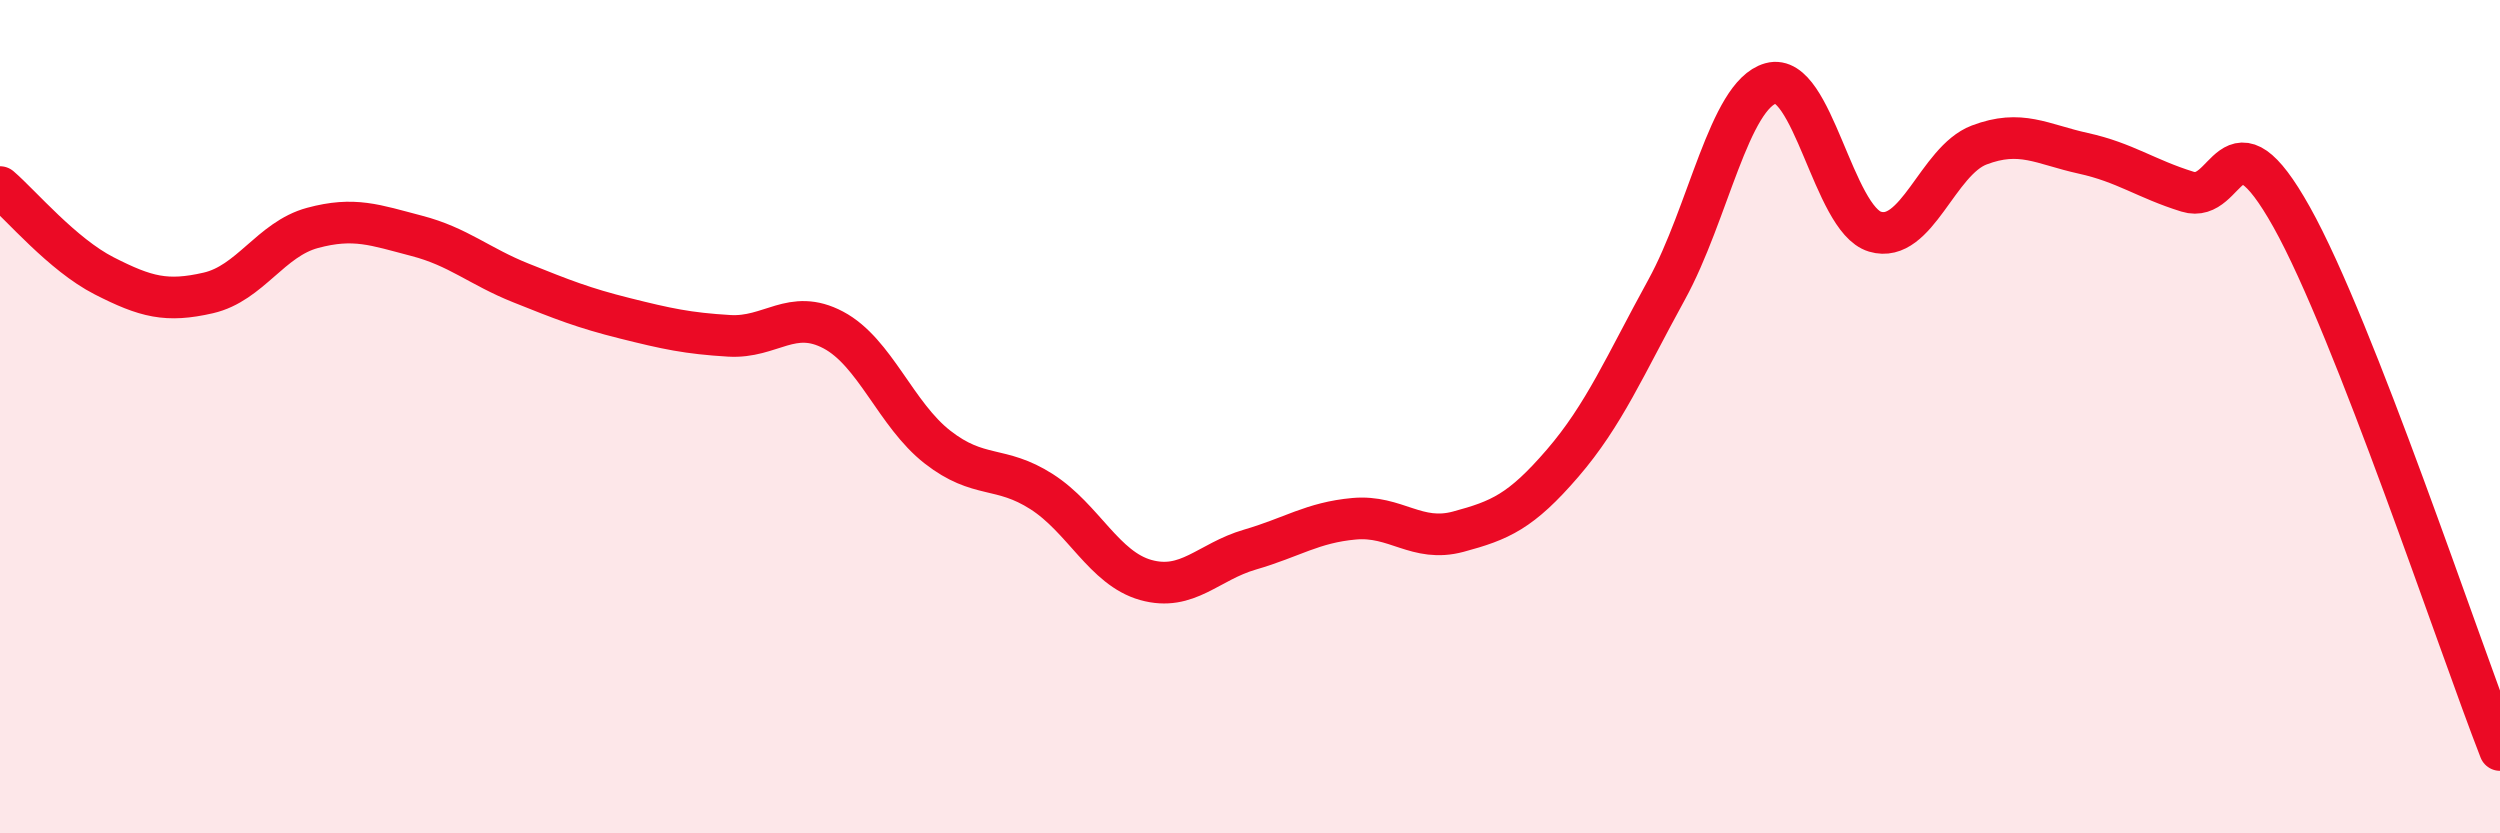 
    <svg width="60" height="20" viewBox="0 0 60 20" xmlns="http://www.w3.org/2000/svg">
      <path
        d="M 0,4.49 C 0.5,4.92 1.5,6.11 2.5,6.62 C 3.5,7.13 4,7.26 5,7.03 C 6,6.8 6.5,5.74 7.5,5.47 C 8.5,5.2 9,5.4 10,5.66 C 11,5.92 11.5,6.39 12.5,6.79 C 13.5,7.19 14,7.39 15,7.64 C 16,7.89 16.5,8 17.5,8.06 C 18.5,8.12 19,7.39 20,7.92 C 21,8.45 21.5,9.95 22.5,10.73 C 23.5,11.51 24,11.16 25,11.8 C 26,12.44 26.5,13.64 27.5,13.92 C 28.5,14.2 29,13.48 30,13.19 C 31,12.9 31.5,12.54 32.5,12.45 C 33.5,12.36 34,13.03 35,12.76 C 36,12.49 36.5,12.28 37.5,11.12 C 38.5,9.96 39,8.77 40,6.95 C 41,5.13 41.5,2.28 42.5,2 C 43.5,1.72 44,5.26 45,5.56 C 46,5.86 46.5,3.86 47.5,3.48 C 48.5,3.1 49,3.46 50,3.68 C 51,3.9 51.5,4.29 52.5,4.6 C 53.5,4.91 53.5,2.53 55,5.21 C 56.5,7.89 59,15.44 60,18L60 20L0 20Z"
        fill="#EB0A25"
        opacity="0.1"
        stroke-linecap="round"
        stroke-linejoin="round"
      />
      <path
        d="M 0,4.49 C 0.5,4.92 1.5,6.11 2.5,6.62 C 3.5,7.13 4,7.26 5,7.03 C 6,6.8 6.5,5.74 7.5,5.47 C 8.5,5.2 9,5.4 10,5.66 C 11,5.92 11.5,6.39 12.5,6.79 C 13.5,7.19 14,7.39 15,7.64 C 16,7.89 16.5,8 17.5,8.06 C 18.5,8.12 19,7.39 20,7.92 C 21,8.45 21.5,9.95 22.5,10.73 C 23.5,11.51 24,11.16 25,11.8 C 26,12.44 26.5,13.64 27.5,13.92 C 28.5,14.2 29,13.48 30,13.19 C 31,12.9 31.5,12.54 32.5,12.45 C 33.5,12.36 34,13.03 35,12.76 C 36,12.49 36.5,12.28 37.5,11.12 C 38.5,9.96 39,8.77 40,6.95 C 41,5.13 41.5,2.28 42.5,2 C 43.5,1.72 44,5.26 45,5.56 C 46,5.86 46.5,3.86 47.5,3.48 C 48.5,3.1 49,3.46 50,3.68 C 51,3.9 51.5,4.29 52.5,4.6 C 53.5,4.91 53.5,2.53 55,5.21 C 56.5,7.89 59,15.44 60,18"
        stroke="#EB0A25"
        stroke-width="1"
        fill="none"
        stroke-linecap="round"
        stroke-linejoin="round"
      />
    </svg>
  